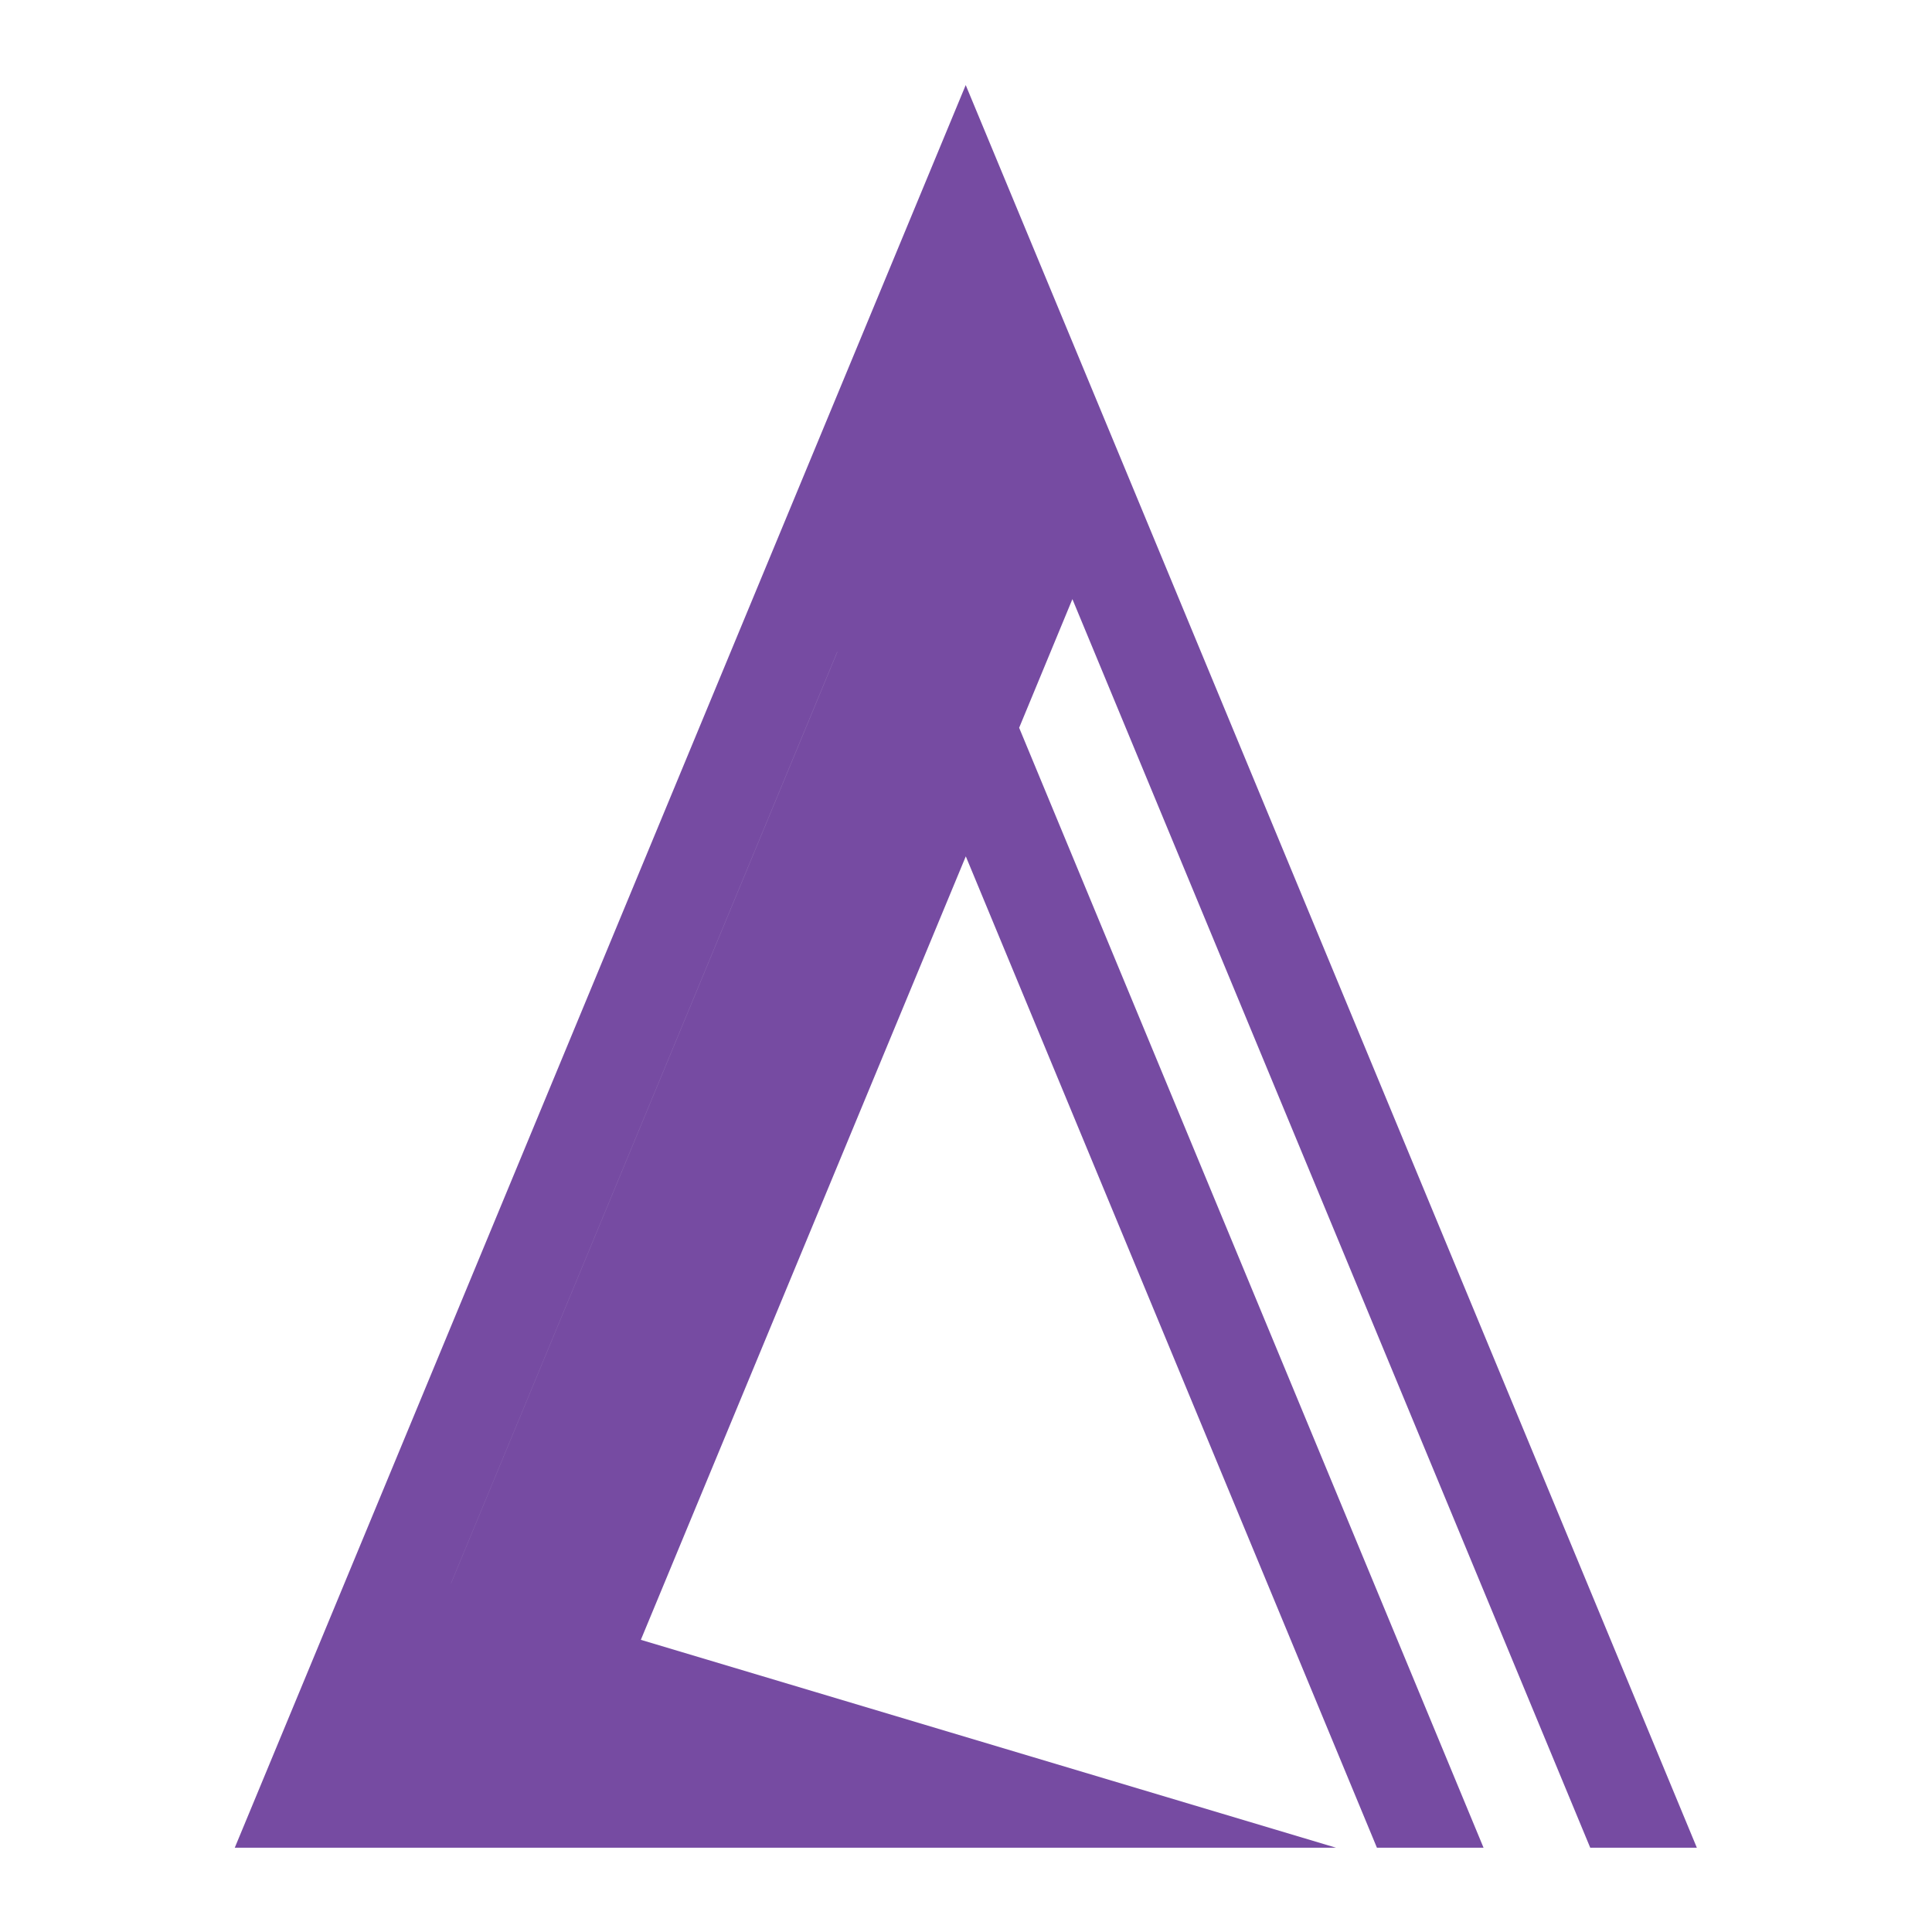 <svg xmlns="http://www.w3.org/2000/svg" xmlns:xlink="http://www.w3.org/1999/xlink" width="500" zoomAndPan="magnify" viewBox="0 0 375 375" height="500" preserveAspectRatio="xMidYMid meet" version="1.0"><defs><clipPath id="605e12737b"><path d="M 45.367 16.512 L 329.617 16.512 L 329.617 358.512 L 45.367 358.512 Z M 45.367 16.512 " clip-rule="nonzero"/></clipPath></defs><g clip-path="url(#605e12737b)"><path fill="#764ba2" d="M 187.445 16.512 L 166.75 66.418 L 156.414 91.336 L 134.516 144.141 L 69.156 301.77 L 45.566 358.645 L 259.336 358.645 L 124.387 318.289 L 187.461 166.215 L 267.262 358.645 L 287.957 358.645 L 197.816 141.262 L 208.152 116.289 L 308.664 358.645 L 329.359 358.645 L 218.508 91.336 L 208.152 66.383 Z M 162.527 126.523 L 87.562 307.289 L 87.562 307.27 L 162.508 126.539 Z M 162.527 126.523 " fill-opacity="1" fill-rule="nonzero"/></g></svg>